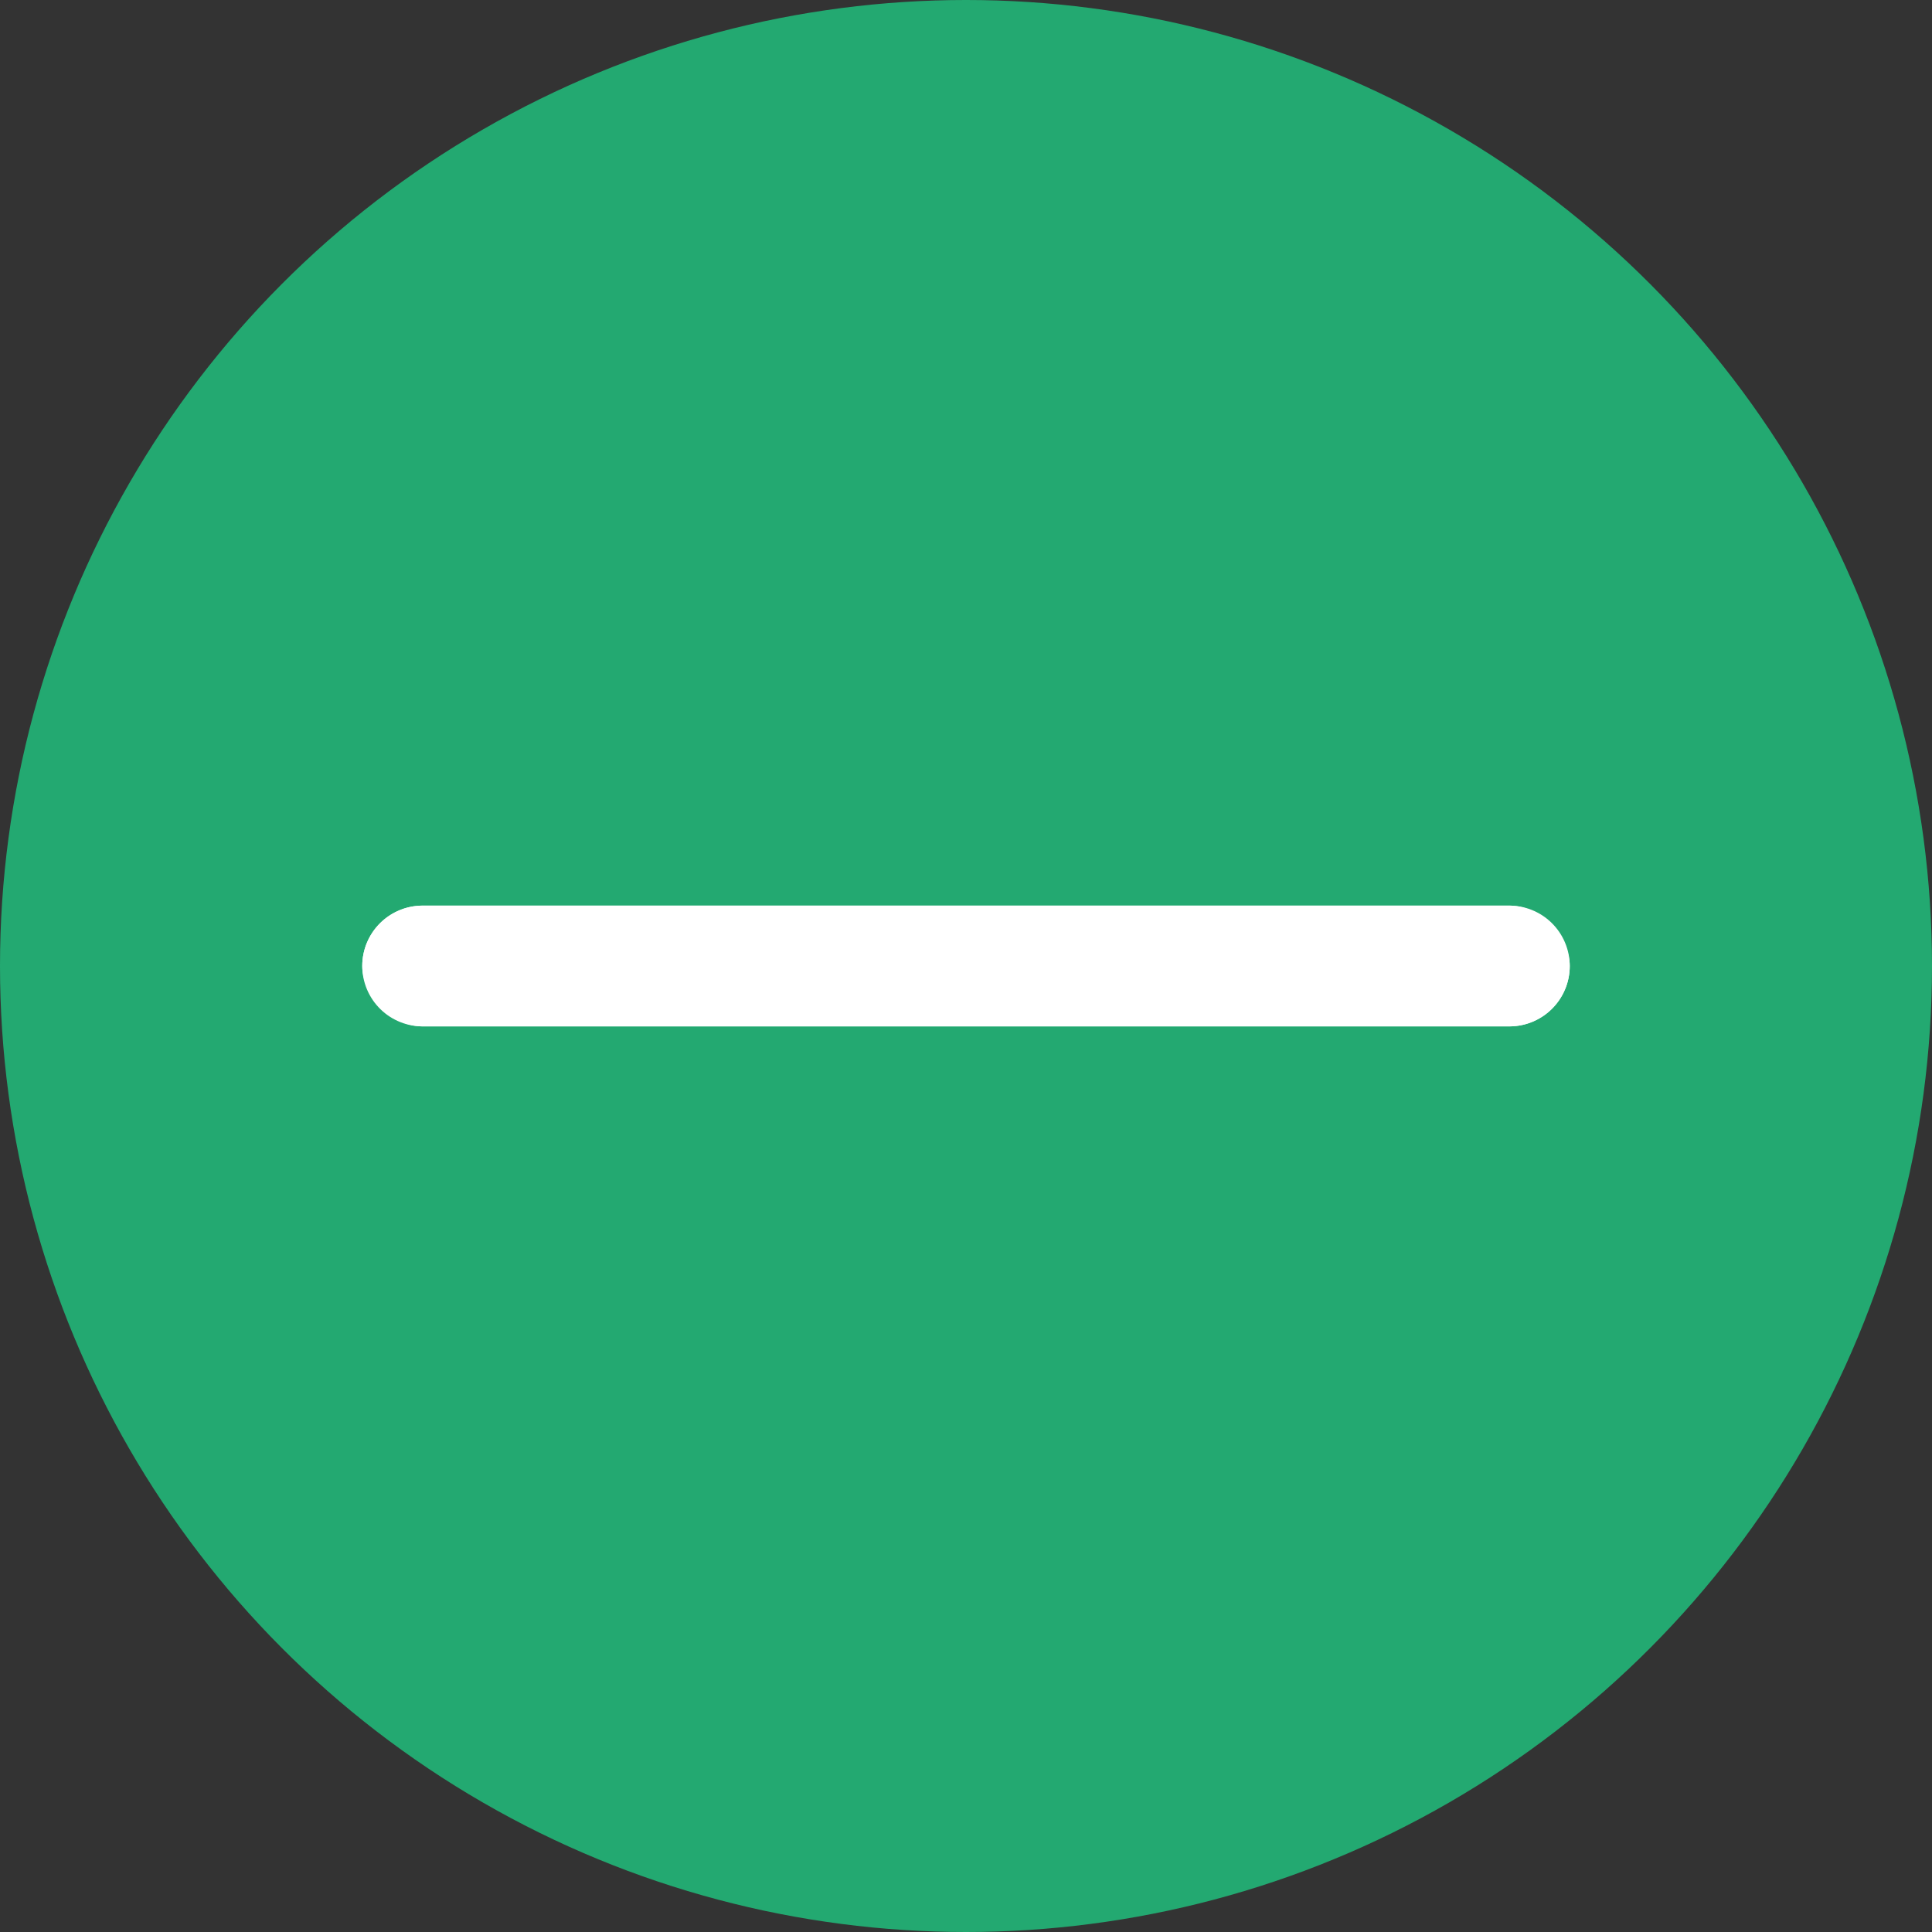 <svg xmlns="http://www.w3.org/2000/svg" width="16" height="16" viewBox="0 0 16 16"><rect x="0" y="0" width="16" height="16" fill="#333333" stroke="none"/><g transform="translate(-235 -2029)"><circle cx="8" cy="8" r="8" transform="translate(235 2029)" fill="#23a971"/><g transform="translate(238 2036.5)" fill="#fff" stroke="#fff" stroke-linejoin="round" stroke-width="1"><rect width="10" height="1" rx="0.5" stroke="none"/><rect x="0.5" y="0.5" width="9" fill="none"/></g></g></svg>